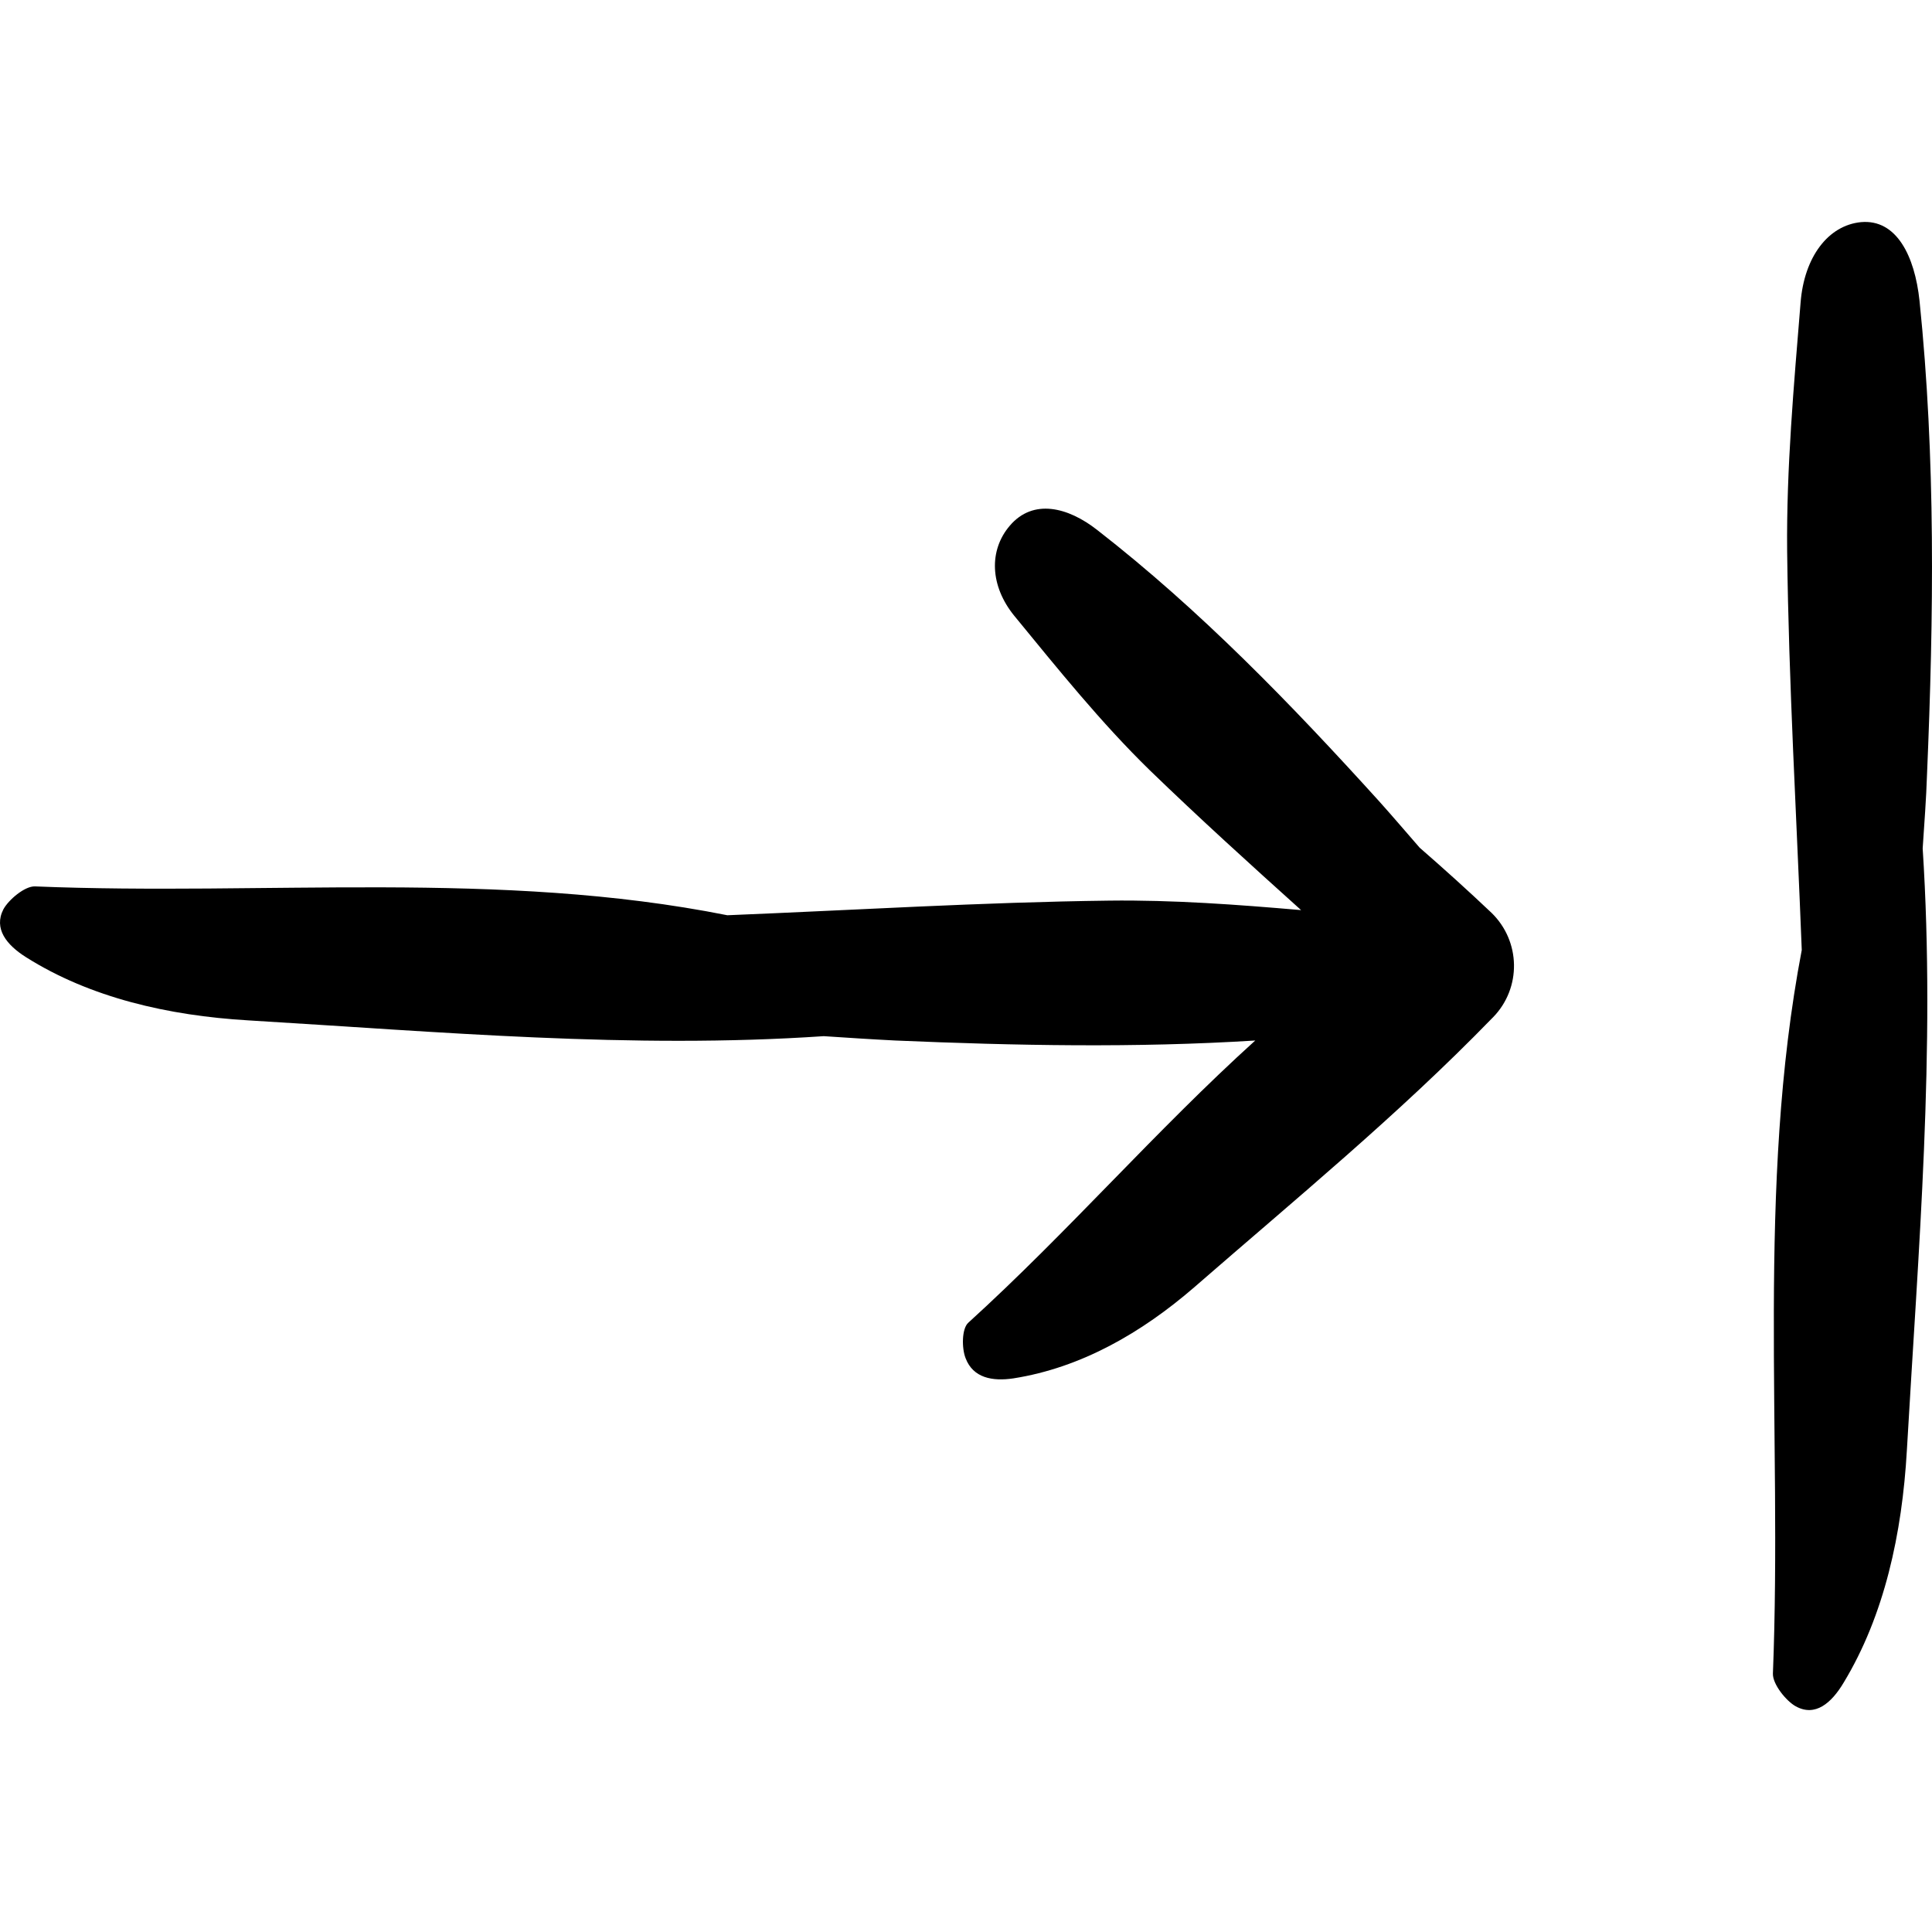 <?xml version="1.0" encoding="iso-8859-1"?>
<!-- Generator: Adobe Illustrator 19.0.0, SVG Export Plug-In . SVG Version: 6.00 Build 0)  -->
<svg version="1.1" id="Capa_1" xmlns="http://www.w3.org/2000/svg" xmlns:xlink="http://www.w3.org/1999/xlink" x="0px" y="0px"
	 viewBox="0 0 488.914 488.914" style="enable-background:new 0 0 488.914 488.914;" xml:space="preserve">
<g>
	<g>
		<path d="M487.656,195.913c1.7-40,2.2-80-1.9-119.8c-1.2-11.3-5.8-20.7-14.8-19.9c-8.3,0.8-14.4,8.8-15.3,20.4
			c-1.7,20.9-3.6,41.9-3.4,62.8c0.4,33.7,2.4,67.3,3.7,101c-11.5,60.3-4.9,122.1-7.3,183.1c-0.1,2.7,3.4,7,5.8,8.3
			c4.9,2.7,9-0.8,12.1-6c10.3-17,14.8-37.7,16-58.8c2.9-50.7,7.3-101.3,4-152.3C486.956,208.513,487.456,202.213,487.656,195.913z"
			/>
		<path d="M359.256,214.513c-3.4-3.9-6.8-7.9-10.3-11.8c-22.2-24.5-45.2-48.3-71.3-68.6c-7.4-5.8-16.2-8-22.1-1.1
			c-5.4,6.3-5,15.3,1.1,22.8c11,13.4,21.9,27,34.3,39.1c12.5,12.1,25.4,23.8,38.3,35.4c-16.2-1.4-32.4-2.6-48.6-2.4
			c-32.2,0.4-64.4,2.4-96.6,3.7c-57.7-11.5-116.8-4.9-175.2-7.3c-2.6-0.1-6.7,3.4-8,5.8c-2.5,4.9,0.8,9,5.7,12.1
			c16.3,10.3,36.1,14.8,56.2,16c48.5,2.9,97,7.3,145.7,4c6,0.4,12.1,0.8,18.1,1.1c30.4,1.3,60.8,1.9,91.1,0
			c-25.1,22.7-47.5,48.6-72.6,71.4c-1.7,1.5-1.7,6.5-0.7,9c1.9,5,6.8,5.9,12.1,5.1c17.2-2.7,32.5-11.6,45.7-23
			c25.5-22.2,51.7-43.7,75.3-68l0.4-0.4c7.2-7.4,7-19.2-0.4-26.4C371.556,225.413,365.456,219.913,359.256,214.513z"/>
	</g>
</g>
<g>
</g>
<g>
</g>
<g>
</g>
<g>
</g>
<g>
</g>
<g>
</g>
<g>
</g>
<g>
</g>
<g>
</g>
<g>
</g>
<g>
</g>
<g>
</g>
<g>
</g>
<g>
</g>
<g>
</g>
</svg>
